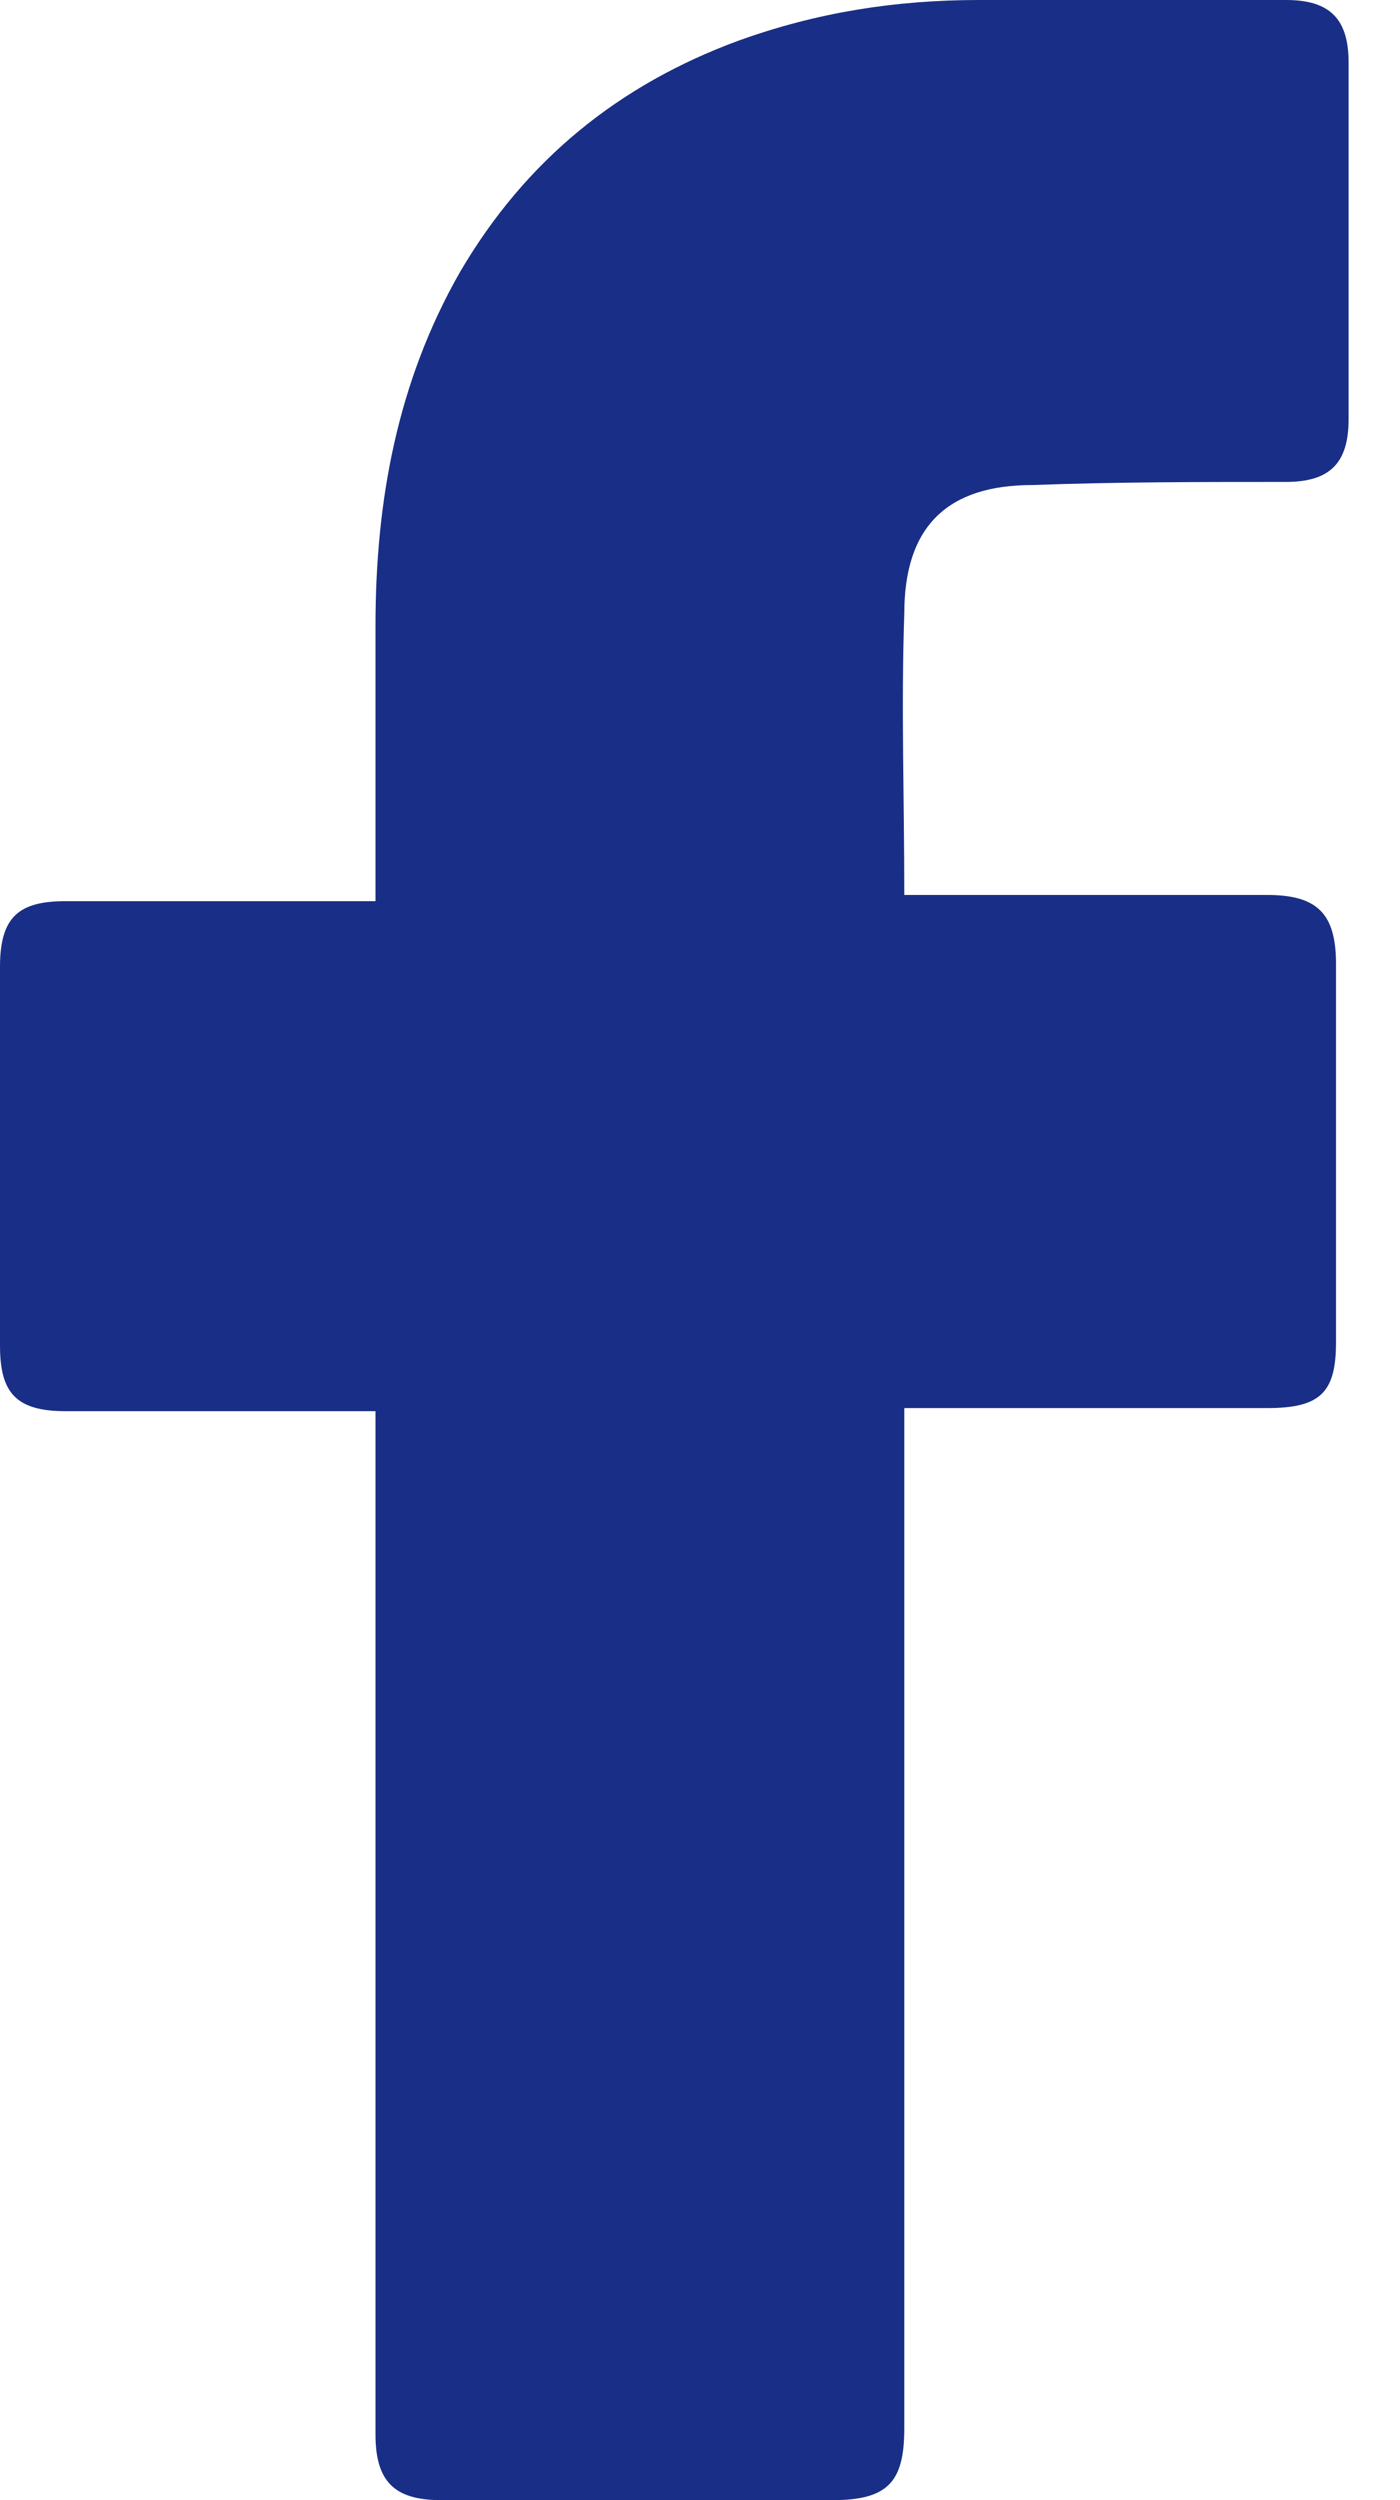 <svg width="14" height="25" viewBox="0 0 14 25" fill="none" xmlns="http://www.w3.org/2000/svg">
<path d="M3.755 14.111C3.661 14.111 1.596 14.111 0.657 14.111C0.156 14.111 0 13.924 0 13.454C0 12.203 0 10.92 0 9.668C0 9.168 0.188 9.011 0.657 9.011H3.755C3.755 8.917 3.755 7.103 3.755 6.258C3.755 5.006 3.974 3.817 4.599 2.722C5.257 1.596 6.195 0.845 7.384 0.407C8.166 0.125 8.949 0 9.793 0H12.86C13.298 0 13.486 0.188 13.486 0.626V4.193C13.486 4.631 13.298 4.819 12.86 4.819C12.015 4.819 11.17 4.819 10.325 4.85C9.481 4.85 9.043 5.257 9.043 6.133C9.011 7.071 9.043 7.979 9.043 8.949H12.672C13.173 8.949 13.36 9.136 13.36 9.637V13.423C13.36 13.924 13.204 14.08 12.672 14.08C11.546 14.08 9.136 14.08 9.043 14.08V24.28C9.043 24.812 8.886 25 8.323 25C7.009 25 5.726 25 4.412 25C3.942 25 3.755 24.812 3.755 24.343C3.755 21.058 3.755 14.205 3.755 14.111Z" fill="#192E86"/>
</svg>
